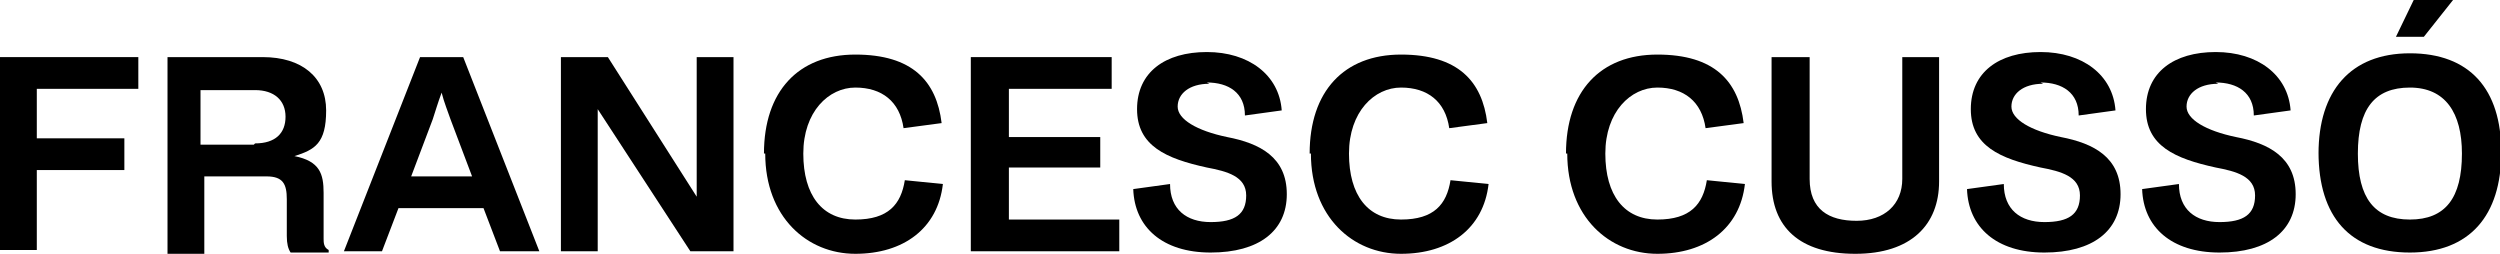 <svg xmlns="http://www.w3.org/2000/svg" id="Capa_2" viewBox="0 0 197 20"><defs><style>.cls-1{stroke-width:0px;}</style></defs><g id="Capa_1-2"><path class="cls-1" d="m0,4.5h10.9v2.5H2.9v3.9h6.9v2.5H2.9v6.3H0V4.5Z"></path><path class="cls-1" d="m13,4.5h7.7c3.1,0,5,1.6,5,4.2s-.9,3.1-2.5,3.6c2,.4,2.3,1.4,2.3,2.9v3.6c0,.3,0,.7.4.9v.2h-3c-.2-.3-.3-.7-.3-1.3v-2.9c0-1.2-.3-1.8-1.6-1.8h-4.9v6.1h-2.9V4.5Zm7.1,6.8c1.6,0,2.4-.8,2.4-2.1s-.9-2.1-2.4-2.1h-4.3v4.3h4.2Z"></path><path class="cls-1" d="m33.1,4.5h3.4l6,15.3h-3.1l-1.3-3.4h-6.7l-1.3,3.4h-3l6-15.3Zm-.7,9.4h4.8l-1.7-4.5c-.2-.6-.5-1.3-.7-2.1-.3.8-.5,1.5-.7,2.1l-1.7,4.5Z"></path><path class="cls-1" d="m44.2,4.5h3.7l7,11V4.5h2.9v15.3h-3.4l-7.3-11.2v11.2h-2.9V4.5Z"></path><path class="cls-1" d="m60.2,12.1c0-4.9,2.7-7.8,7.2-7.8s6.4,2.1,6.8,5.4l-3,.4c-.3-2.1-1.7-3.2-3.8-3.2s-4.1,1.9-4.1,5.2,1.5,5.2,4.1,5.2,3.6-1.2,3.9-3.1l3,.3c-.4,3.5-3.1,5.5-6.9,5.5s-7.1-2.9-7.1-7.9Z"></path><path class="cls-1" d="m76.6,4.5h11v2.5h-8.1v3.8h7.2v2.4h-7.2v4.1h8.7v2.5h-11.7V4.5Z"></path><path class="cls-1" d="m95.3,6.6c-1.6,0-2.5.8-2.5,1.8s1.5,1.9,3.9,2.4c2.6.5,4.7,1.6,4.7,4.5s-2.2,4.6-6,4.6-6-2-6.1-5l2.9-.4c0,2,1.3,3,3.2,3s2.8-.6,2.8-2.1-1.5-1.9-3.1-2.2c-3.2-.7-5.5-1.7-5.5-4.6s2.2-4.5,5.5-4.5,5.7,1.8,5.9,4.6l-2.9.4c0-1.8-1.3-2.6-3-2.6Z"></path><path class="cls-1" d="m103.2,12.1c0-4.9,2.7-7.8,7.2-7.8s6.4,2.1,6.8,5.4l-3,.4c-.3-2.1-1.7-3.2-3.8-3.2s-4.1,1.9-4.1,5.2,1.5,5.2,4.1,5.2,3.6-1.2,3.9-3.1l3,.3c-.4,3.5-3.1,5.5-6.9,5.5s-7.1-2.9-7.1-7.9Z"></path><path class="cls-1" d="m123.4,12.1c0-4.9,2.7-7.8,7.2-7.8s6.4,2.1,6.8,5.4l-3,.4c-.3-2.1-1.7-3.2-3.8-3.2s-4.1,1.9-4.1,5.2,1.5,5.2,4.1,5.2,3.6-1.2,3.9-3.1l3,.3c-.4,3.5-3.1,5.5-6.9,5.5s-7.1-2.9-7.1-7.9Z"></path><path class="cls-1" d="m139.7,4.5h2.9v9.6c0,2.4,1.5,3.3,3.7,3.3s3.6-1.3,3.6-3.3V4.5h2.9v9.8c0,3.4-2.2,5.7-6.6,5.7s-6.6-2.1-6.6-5.7V4.5Z"></path><path class="cls-1" d="m161,6.6c-1.6,0-2.5.8-2.5,1.8s1.5,1.9,3.9,2.4c2.6.5,4.7,1.6,4.7,4.5s-2.2,4.6-6,4.6-6-2-6.1-5l2.9-.4c0,2,1.3,3,3.2,3s2.8-.6,2.8-2.1-1.5-1.9-3.1-2.2c-3.2-.7-5.5-1.7-5.5-4.6s2.2-4.5,5.5-4.5,5.7,1.8,5.9,4.6l-2.9.4c0-1.8-1.3-2.6-3-2.6Z"></path><path class="cls-1" d="m174.8,6.6c-1.6,0-2.5.8-2.5,1.8s1.5,1.9,3.9,2.4c2.6.5,4.7,1.6,4.7,4.5s-2.2,4.6-6,4.6-6-2-6.1-5l2.9-.4c0,2,1.3,3,3.2,3s2.8-.6,2.8-2.1-1.5-1.9-3.1-2.2c-3.2-.7-5.5-1.7-5.5-4.6s2.2-4.5,5.5-4.5,5.7,1.8,5.9,4.6l-2.9.4c0-1.8-1.3-2.6-3-2.6Z"></path><path class="cls-1" d="m182.7,12.1c0-4.9,2.5-7.9,7.2-7.9s7.2,2.8,7.2,7.8-2.5,7.9-7.2,7.9-7.2-2.8-7.2-7.9Zm11.3,0c0-3.2-1.3-5.2-4.1-5.2s-4.1,1.7-4.1,5.2,1.3,5.2,4.1,5.2,4.1-1.7,4.1-5.2Zm-3.8-12.1h3.1l-2.3,2.9h-2.2l1.4-2.9Z"></path></g></svg>